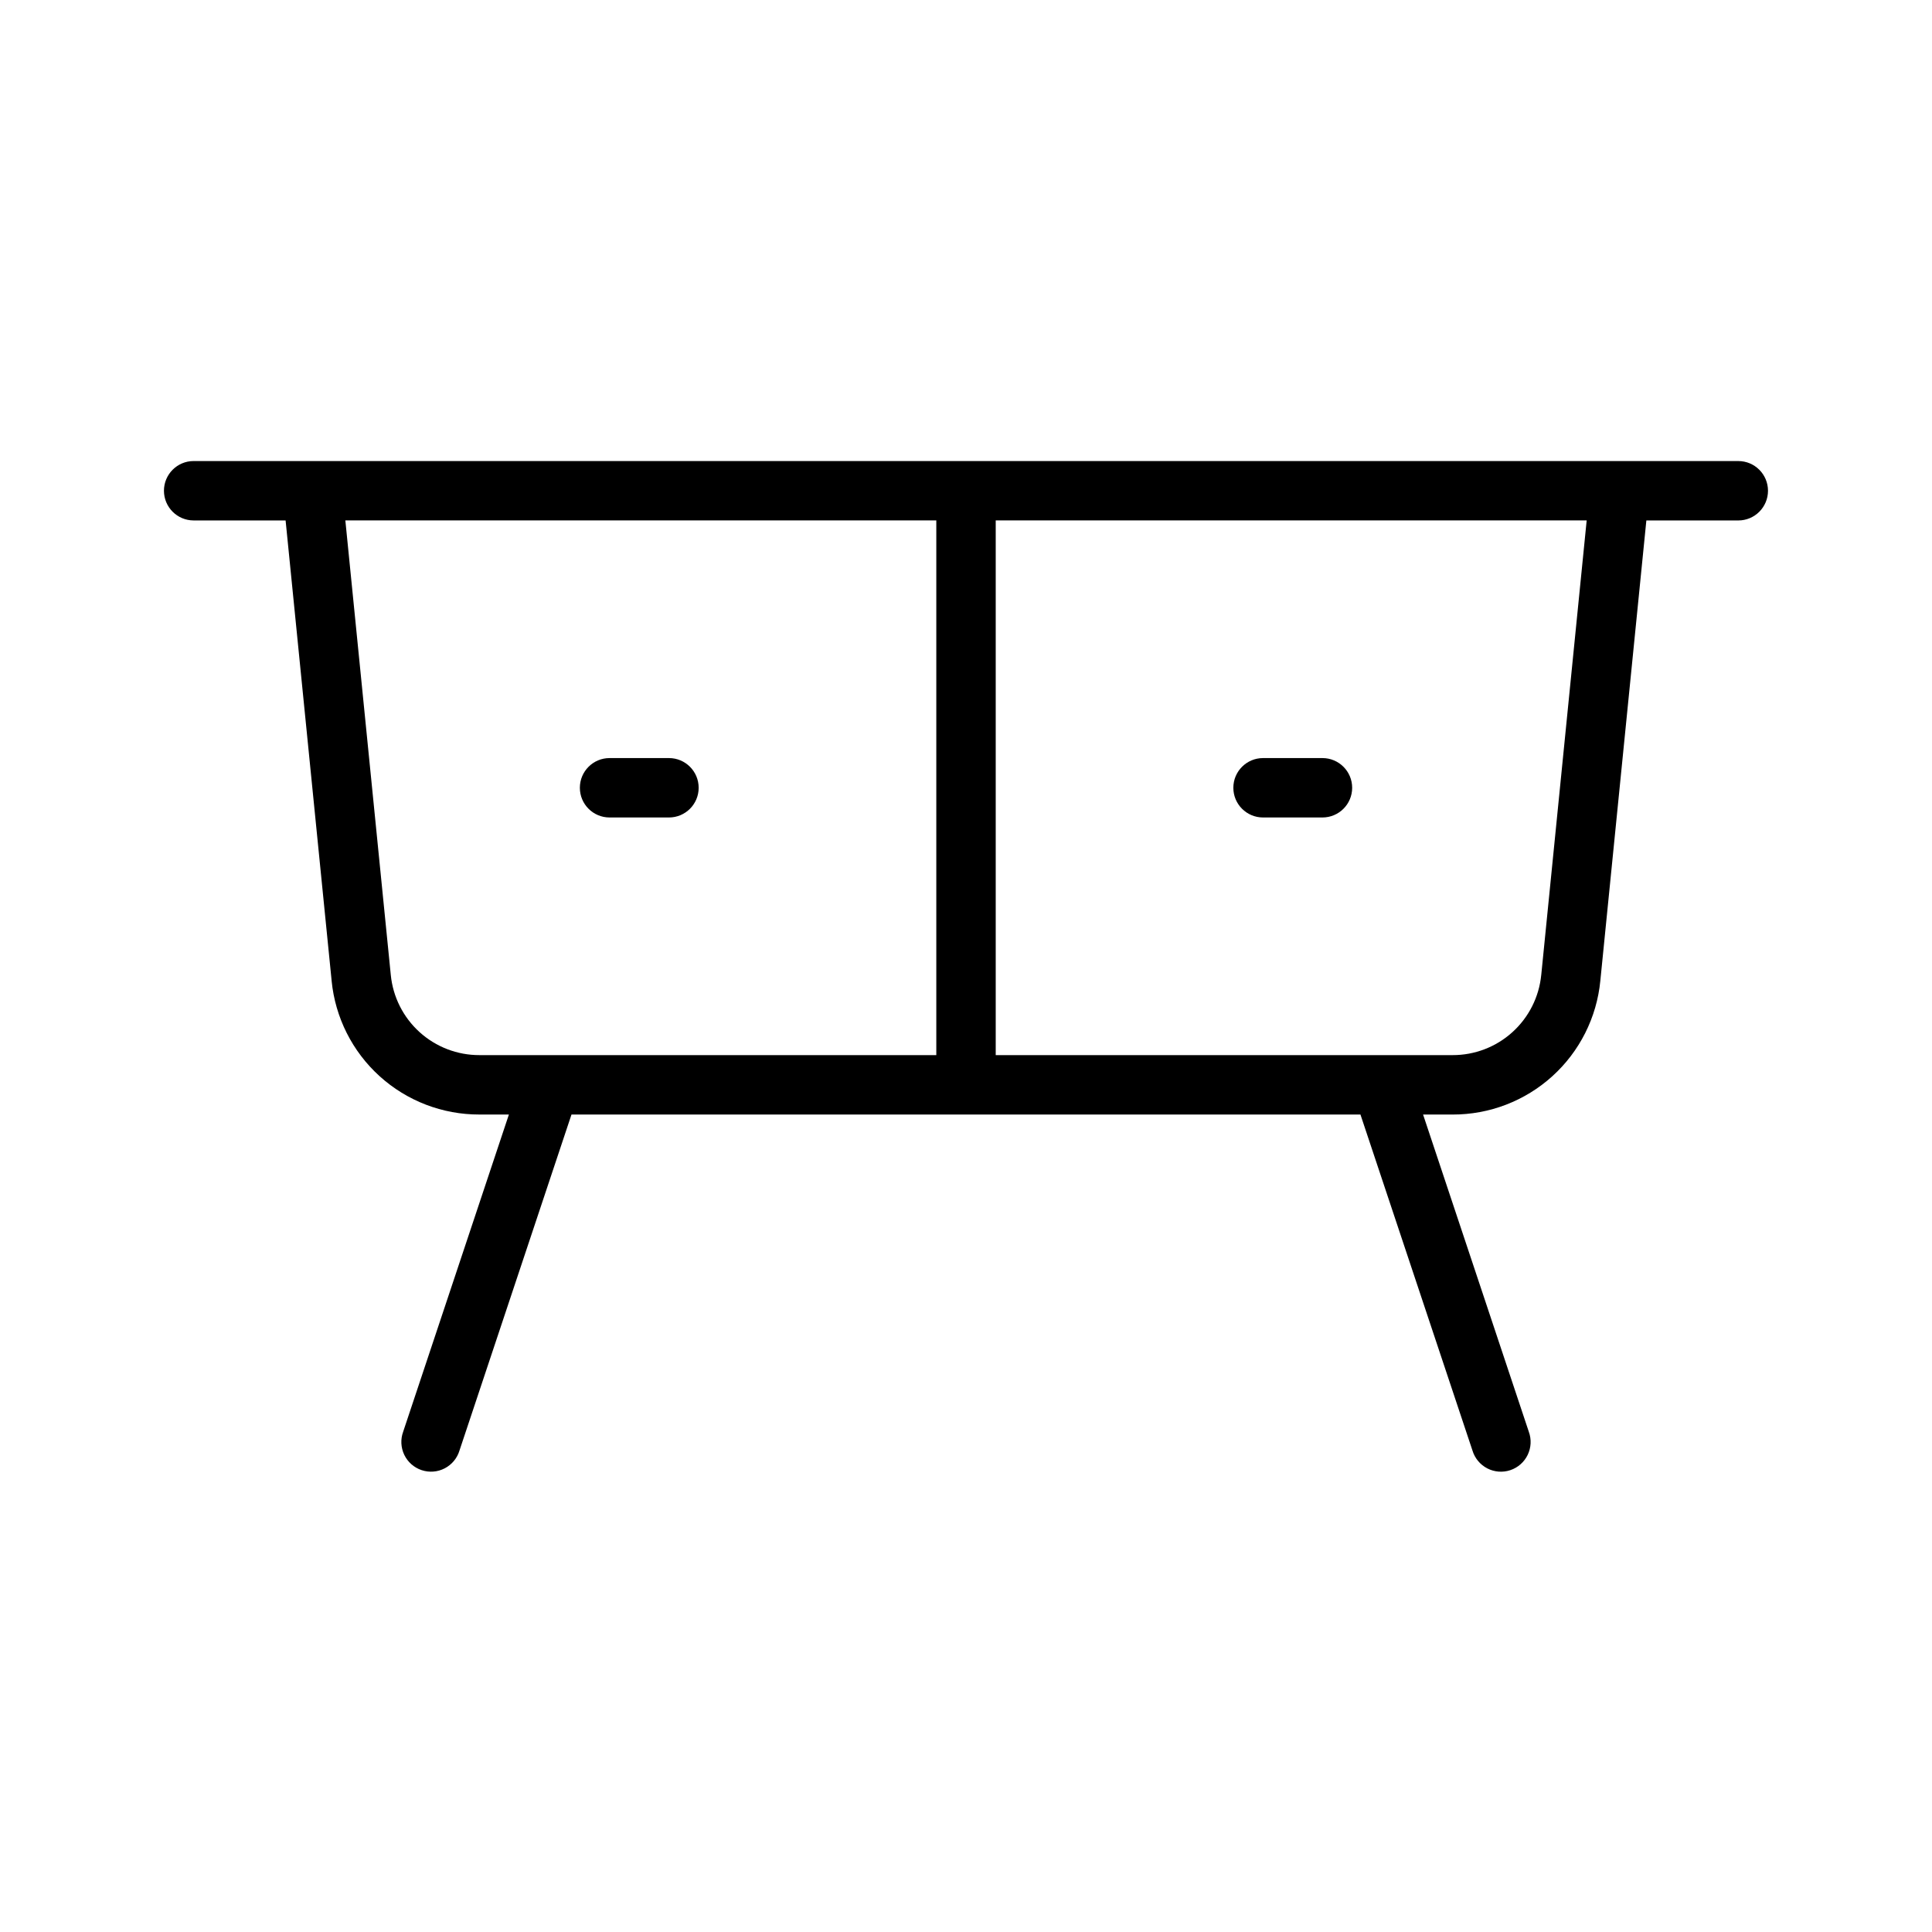 <?xml version="1.0" encoding="UTF-8"?>
<!-- Uploaded to: ICON Repo, www.svgrepo.com, Generator: ICON Repo Mixer Tools -->
<svg fill="#000000" width="800px" height="800px" version="1.1" viewBox="144 144 512 512" xmlns="http://www.w3.org/2000/svg">
 <g>
  <path d="m604.67 266.18h-409.35c-4.348 0-7.871 3.523-7.871 7.871 0 4.348 3.523 7.871 7.871 7.871h24.367l12.199 121.99h-0.004c0.949 9.723 5.484 18.746 12.73 25.301 7.242 6.555 16.668 10.172 26.438 10.148h7.812l-28.023 84.074c-0.73 1.996-0.621 4.203 0.301 6.117 0.922 1.918 2.582 3.379 4.602 4.051 2.016 0.672 4.219 0.504 6.109-0.477 1.887-0.977 3.301-2.676 3.914-4.711l29.688-89.055h209.08l29.691 89.059c0.617 2.035 2.027 3.734 3.918 4.715 1.887 0.977 4.09 1.148 6.109 0.473 2.016-0.672 3.676-2.133 4.598-4.047 0.926-1.918 1.035-4.125 0.305-6.121l-28.023-84.074h7.805c9.77 0.027 19.199-3.594 26.441-10.148 7.242-6.555 11.781-15.574 12.727-25.301l12.199-121.99h24.363c4.348 0 7.871-3.523 7.871-7.871s-3.523-7.871-7.871-7.871zm-212.54 157.44-121.07-0.004c-5.863 0.016-11.52-2.156-15.863-6.09-4.348-3.934-7.07-9.348-7.637-15.18l-12.039-120.43h156.61zm160.32-21.273h-0.004c-0.566 5.832-3.289 11.246-7.637 15.18-4.344 3.934-10 6.106-15.863 6.09h-121.07v-141.7h156.61z"/>
  <path d="m305.54 360.64h15.742c4.348 0 7.871-3.523 7.871-7.871 0-4.348-3.523-7.871-7.871-7.871h-15.742c-4.348 0-7.871 3.523-7.871 7.871 0 4.348 3.523 7.871 7.871 7.871z"/>
  <path d="m478.72 360.64h15.742c4.348 0 7.875-3.523 7.875-7.871 0-4.348-3.527-7.871-7.875-7.871h-15.742c-4.348 0-7.871 3.523-7.871 7.871 0 4.348 3.523 7.871 7.871 7.871z"/>
 </g>
</svg>